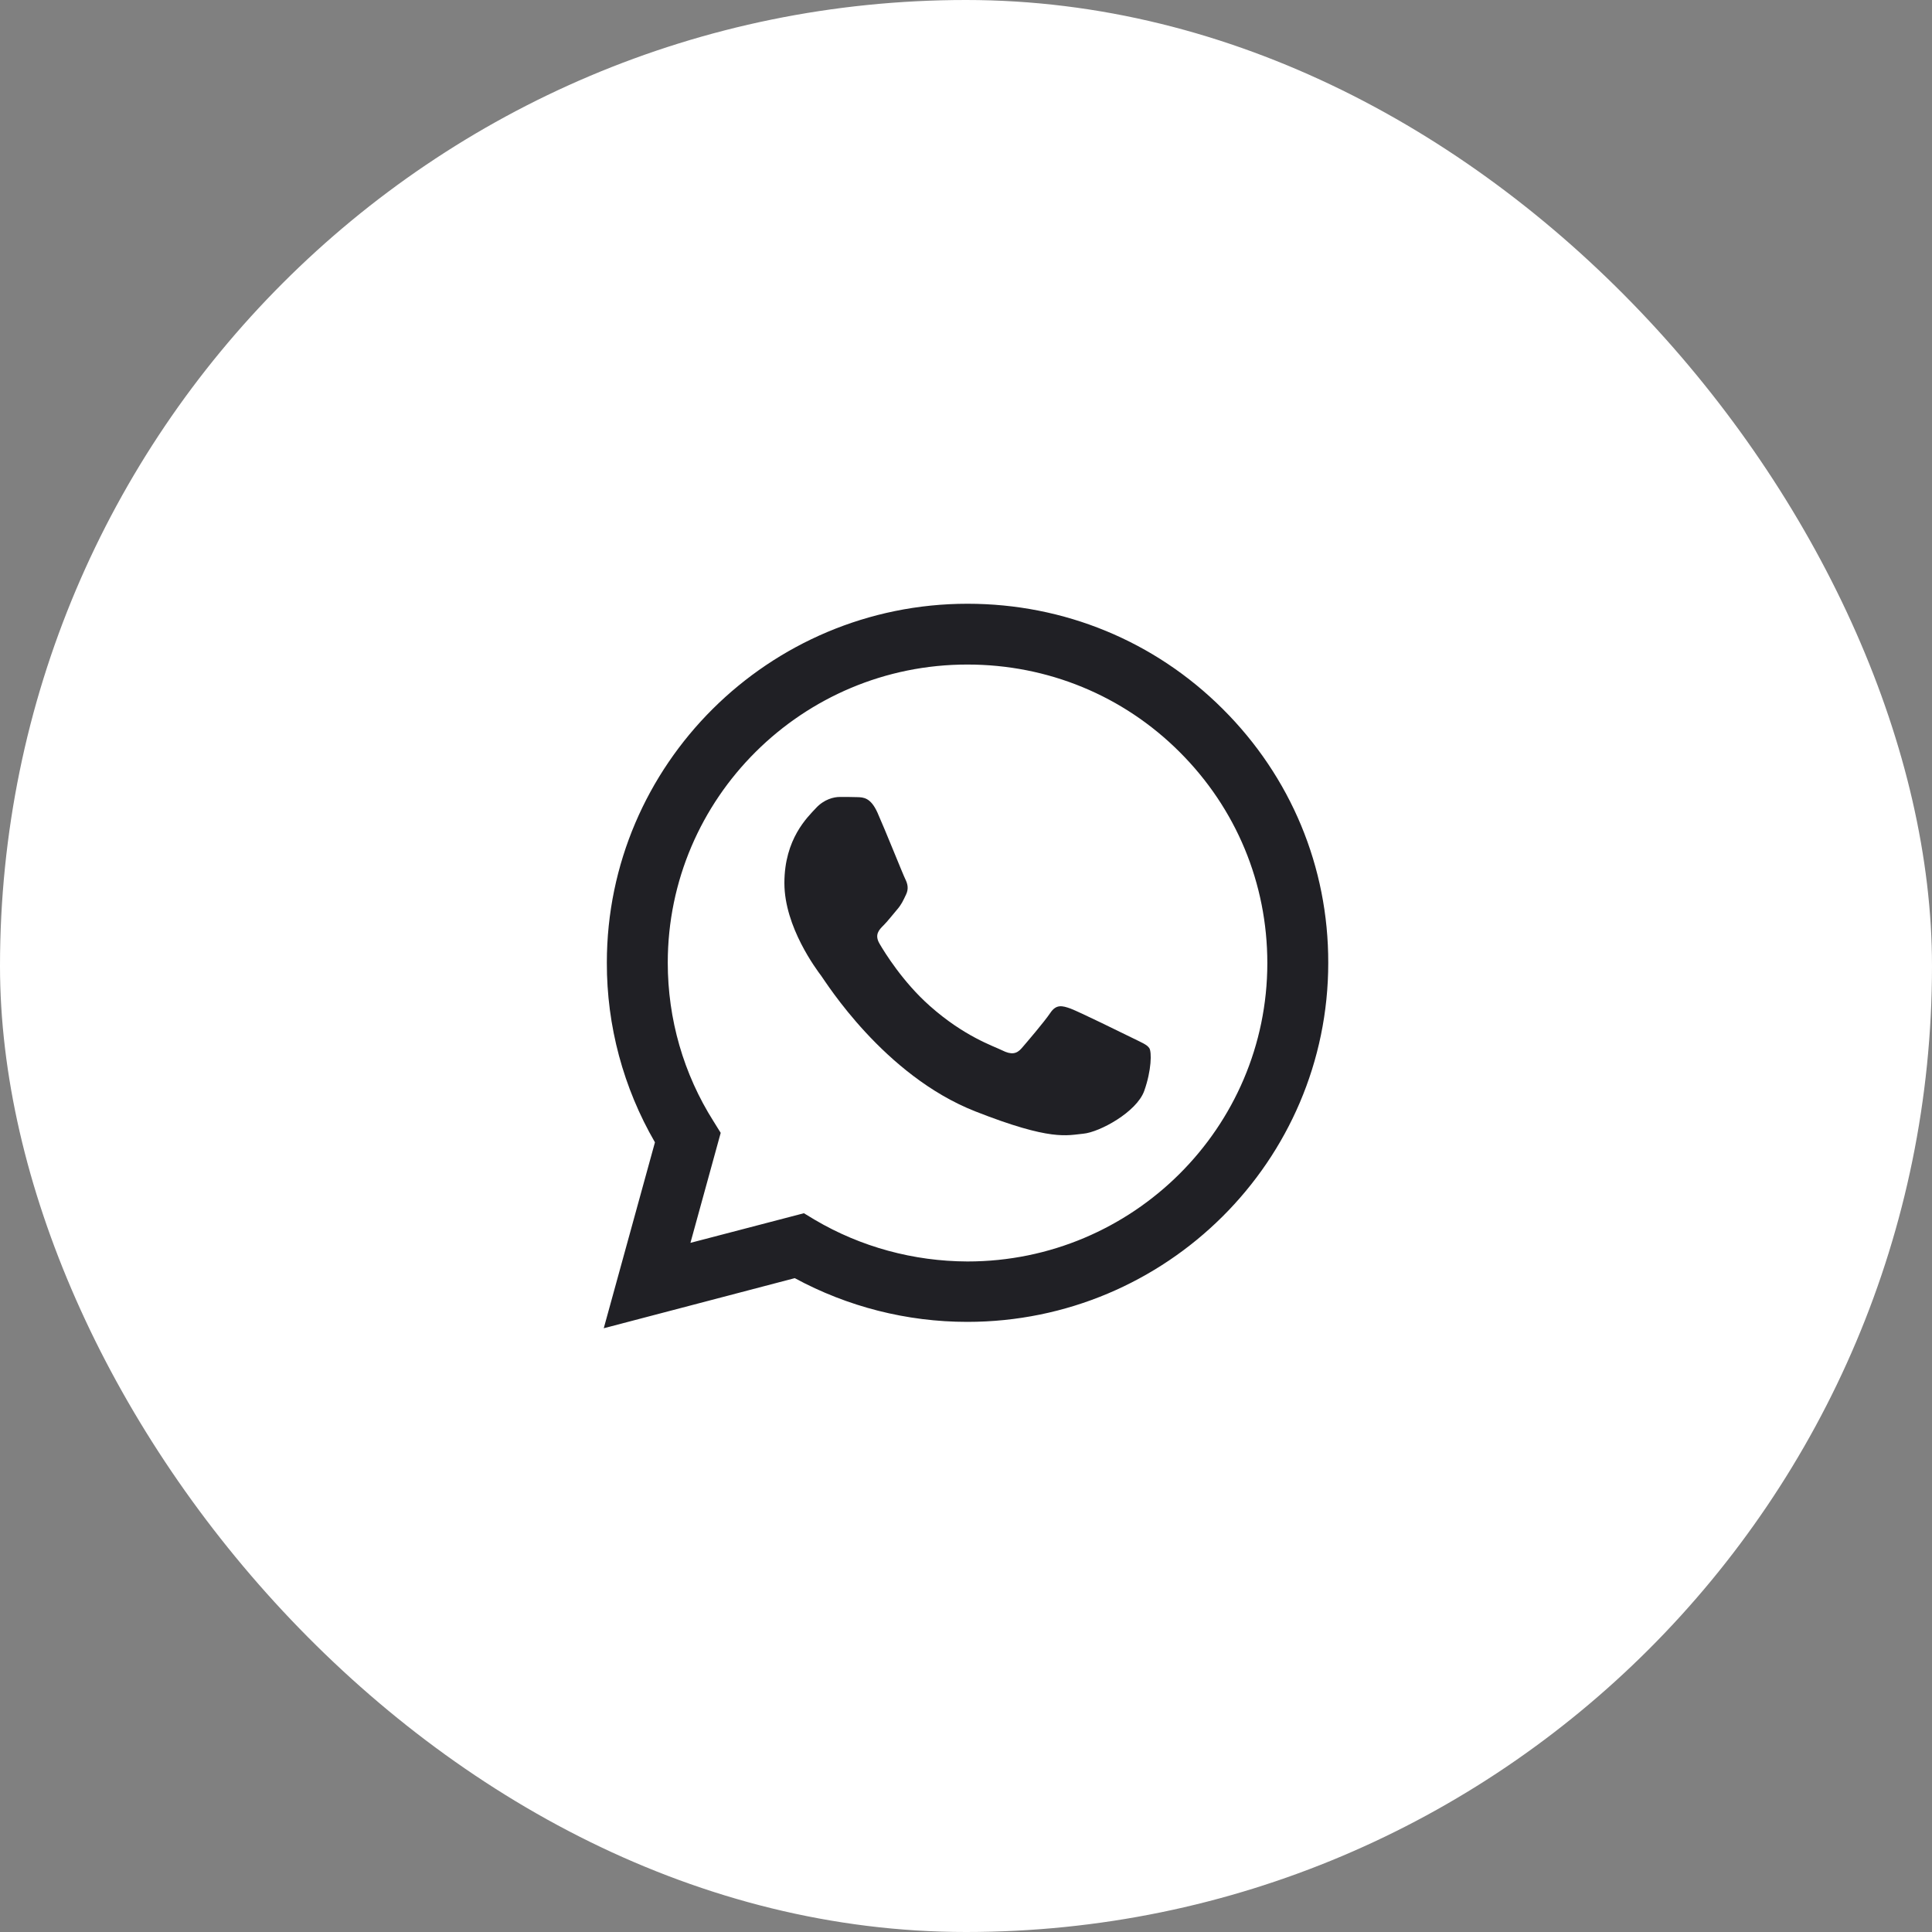 <?xml version="1.0" encoding="UTF-8"?> <svg xmlns="http://www.w3.org/2000/svg" width="30" height="30" viewBox="0 0 30 30" fill="none"><rect x="0" y="0" width="30" height="30" fill="#808080" stroke="none"/><rect width="30" height="30" rx="15" fill="white"></rect><path d="M9.375 20.625L10.17 17.738C9.679 16.89 9.421 15.93 9.423 14.949C9.423 11.875 11.938 9.375 15.024 9.375C16.523 9.375 17.931 9.955 18.986 11.008C20.045 12.062 20.628 13.463 20.625 14.952C20.625 18.026 18.111 20.526 15.021 20.526H15.019C14.081 20.526 13.16 20.291 12.341 19.847L9.375 20.625ZM12.483 18.839L12.652 18.941C13.367 19.363 14.186 19.585 15.021 19.588H15.024C17.59 19.588 19.679 17.51 19.679 14.955C19.679 13.717 19.196 12.554 18.317 11.677C17.439 10.8 16.268 10.319 15.024 10.319C12.459 10.316 10.369 12.393 10.369 14.949C10.369 15.823 10.613 16.676 11.081 17.414L11.191 17.591L10.721 19.299L12.483 18.839Z" fill="#202025"></path><path fill-rule="evenodd" clip-rule="evenodd" d="M13.625 12.618C13.52 12.386 13.41 12.38 13.311 12.378C13.23 12.375 13.136 12.375 13.042 12.375C12.948 12.375 12.797 12.41 12.669 12.549C12.54 12.688 12.18 13.025 12.18 13.712C12.18 14.396 12.682 15.059 12.752 15.153C12.822 15.246 13.722 16.698 15.143 17.257C16.325 17.722 16.566 17.628 16.822 17.604C17.077 17.58 17.649 17.267 17.767 16.941C17.883 16.615 17.883 16.337 17.848 16.278C17.813 16.22 17.719 16.185 17.579 16.115C17.439 16.046 16.752 15.709 16.623 15.661C16.494 15.615 16.4 15.591 16.308 15.73C16.214 15.869 15.946 16.182 15.865 16.276C15.785 16.369 15.701 16.38 15.562 16.31C15.422 16.241 14.971 16.094 14.436 15.618C14.02 15.249 13.738 14.792 13.657 14.653C13.576 14.514 13.649 14.439 13.719 14.369C13.781 14.308 13.859 14.206 13.928 14.126C13.998 14.046 14.023 13.987 14.068 13.893C14.114 13.8 14.092 13.72 14.057 13.65C14.023 13.583 13.748 12.894 13.625 12.618Z" fill="#202025"></path></svg> 